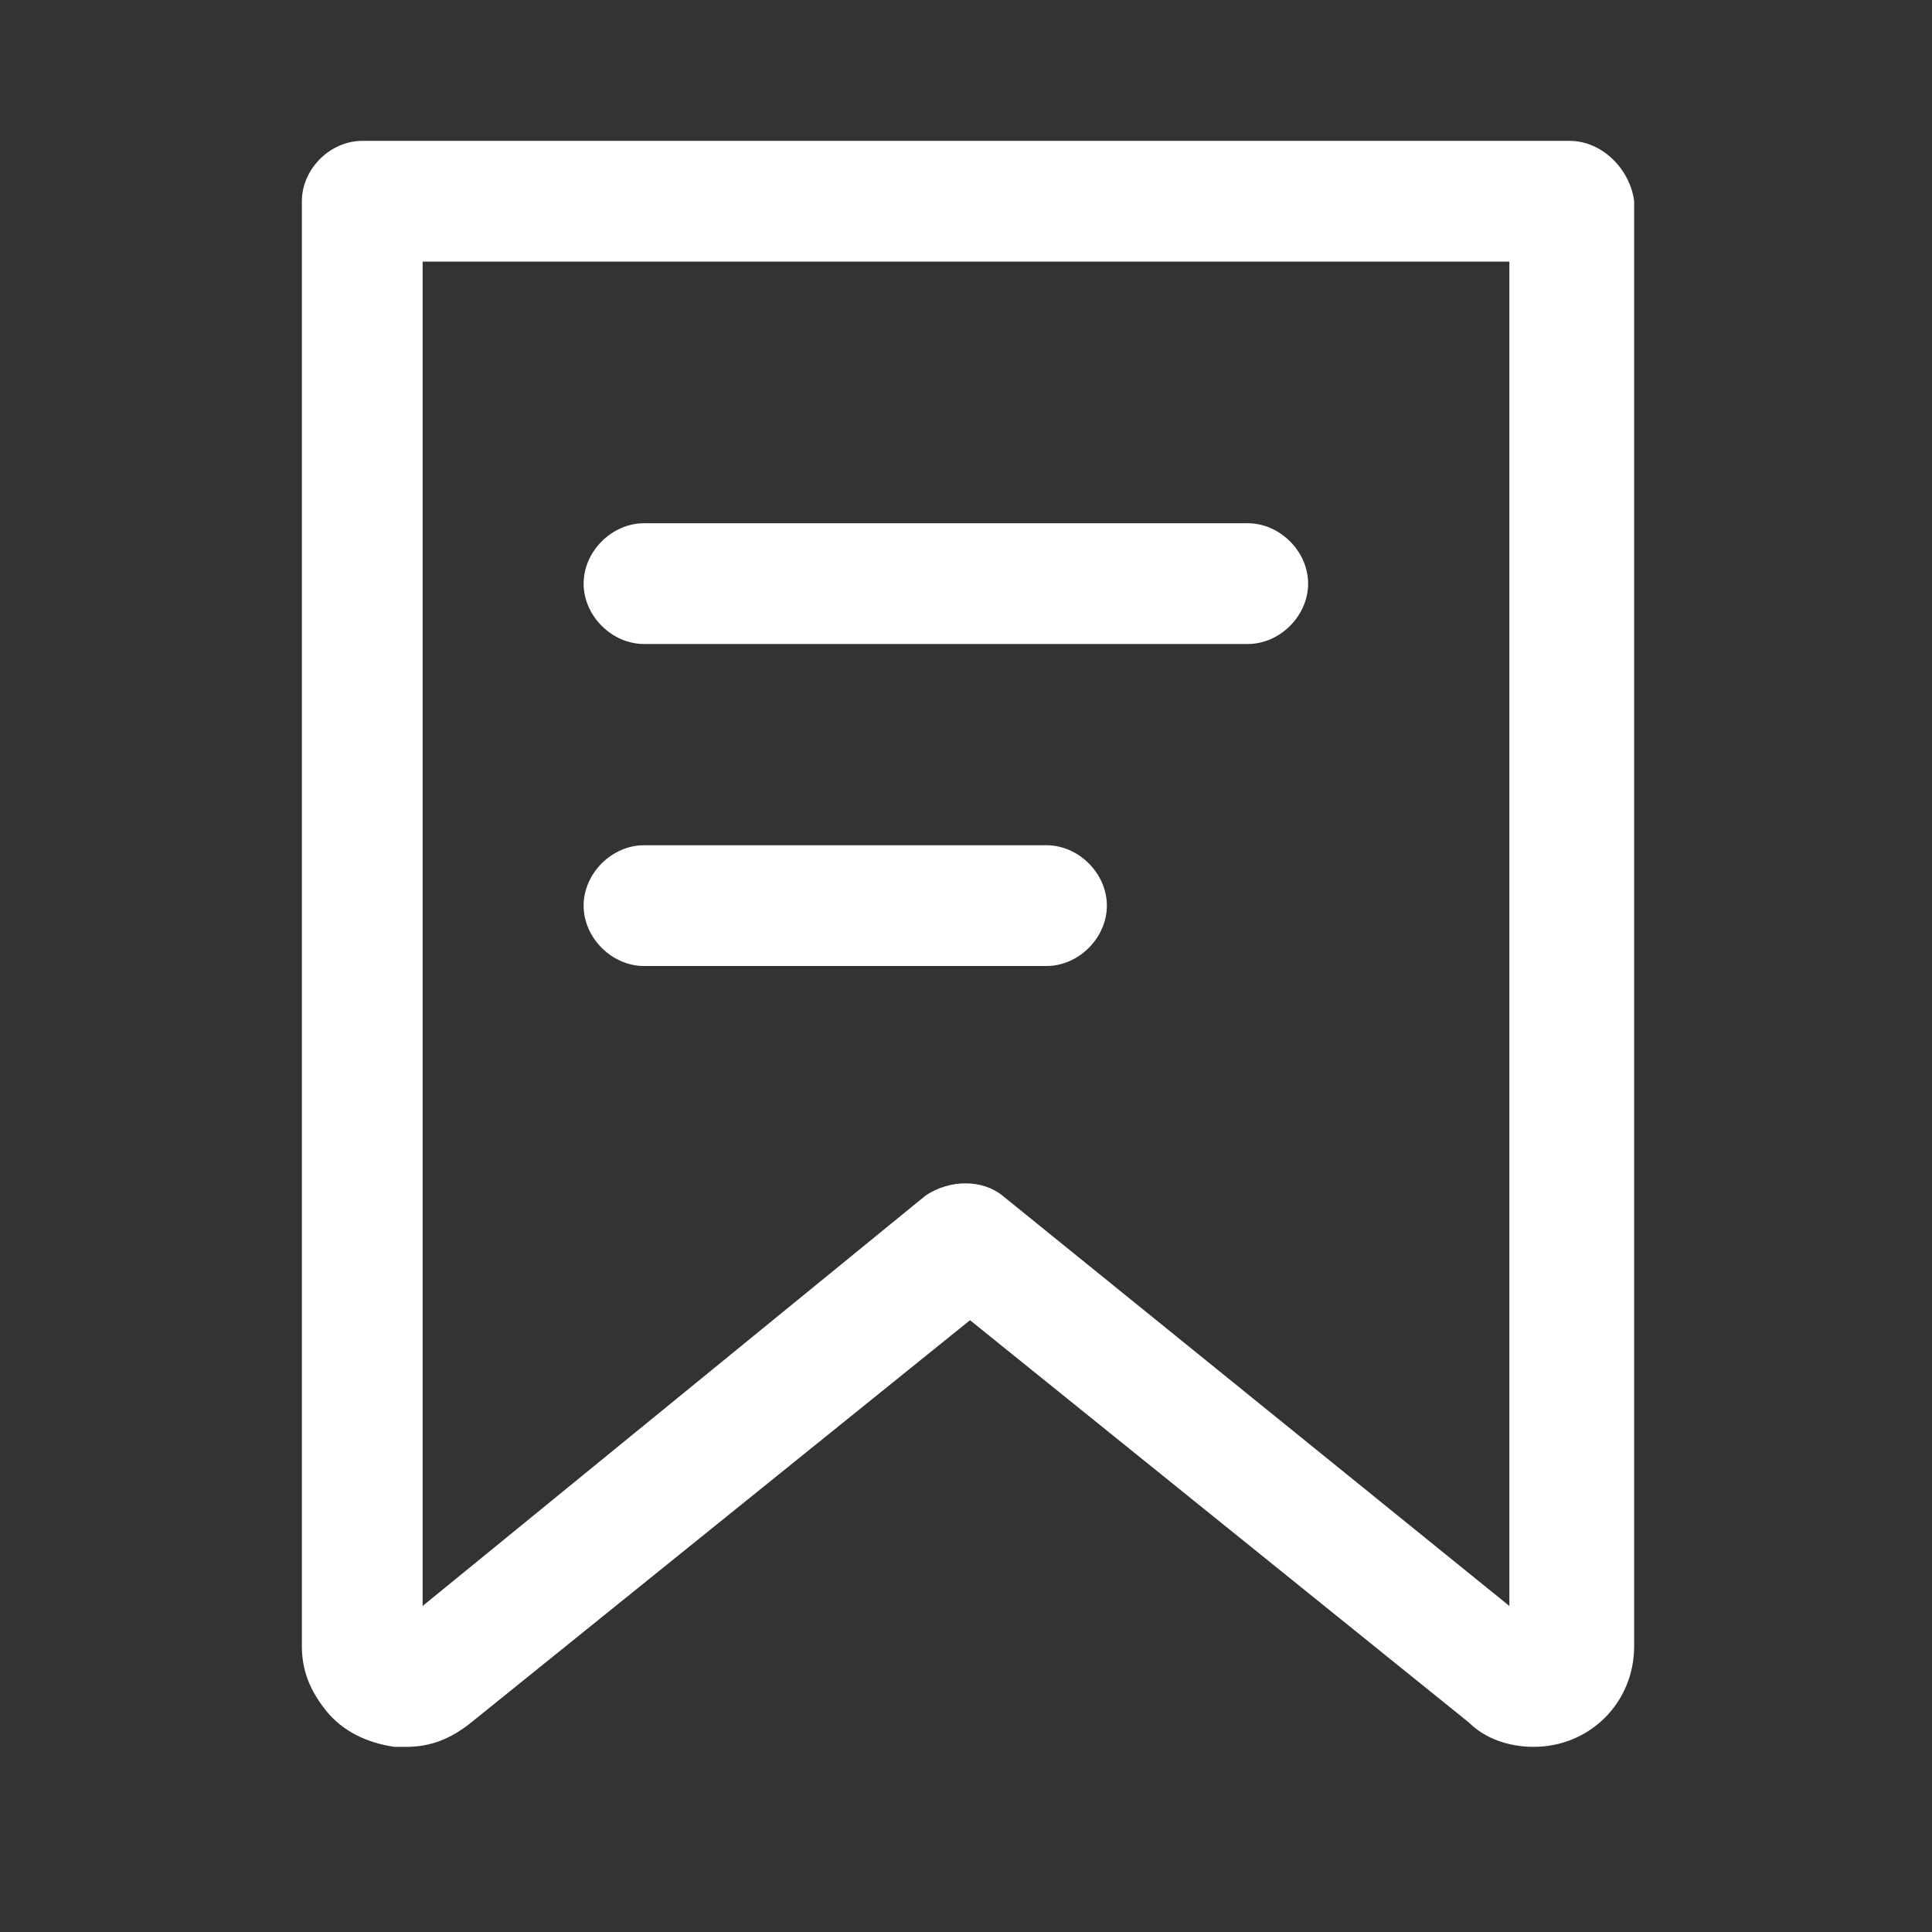<?xml version="1.0" standalone="no"?><!DOCTYPE svg PUBLIC "-//W3C//DTD SVG 1.1//EN" "http://www.w3.org/Graphics/SVG/1.1/DTD/svg11.dtd"><svg t="1659003987137" class="icon" viewBox="0 0 1024 1024" version="1.1" xmlns="http://www.w3.org/2000/svg" p-id="3447" xmlns:xlink="http://www.w3.org/1999/xlink" width="200" height="200"><rect x="0" y="0" width="1024" height="1024" fill="#333333" stroke="none"/><defs><style type="text/css">@font-face { font-family: element-icons; src: url("chrome-extension://moombeodfomdpjnpocobemoiaemednkg/fonts/element-icons.woff") format("woff"), url("chrome-extension://moombeodfomdpjnpocobemoiaemednkg/fonts/element-icons.ttf ") format("truetype"); }
@font-face { font-family: feedback-iconfont; src: url("//at.alicdn.com/t/font_1031158_u69w8yhxdu.woff2?t=1630033759944") format("woff2"), url("//at.alicdn.com/t/font_1031158_u69w8yhxdu.woff?t=1630033759944") format("woff"), url("//at.alicdn.com/t/font_1031158_u69w8yhxdu.ttf?t=1630033759944") format("truetype"); }
</style></defs><path d="M832 74.667H192c-17.067 0-32 14.933-32 32v765.867c0 12.8 4.267 23.467 12.8 34.133 8.533 10.667 21.333 17.067 36.267 19.2h6.4c12.8 0 23.467-4.267 34.133-12.8l264.533-213.333 264.533 213.333c8.533 8.533 21.333 12.8 34.133 12.8 29.867 0 53.333-23.467 53.333-53.333V106.667c-2.133-17.067-17.067-32-34.133-32z m-32 776.533L531.2 633.6c-10.667-8.533-27.733-8.533-40.533 0L224 851.2V138.667h576v712.533z" p-id="3448" fill="#ffffff"></path><path d="M341.333 341.333h320c17.067 0 32-14.933 32-32S678.4 277.333 661.333 277.333H341.333c-17.067 0-32 14.933-32 32S324.267 341.333 341.333 341.333zM341.333 512h213.333c17.067 0 32-14.933 32-32S571.733 448 554.667 448H341.333c-17.067 0-32 14.933-32 32S324.267 512 341.333 512z" p-id="3449" fill="#ffffff"></path></svg>